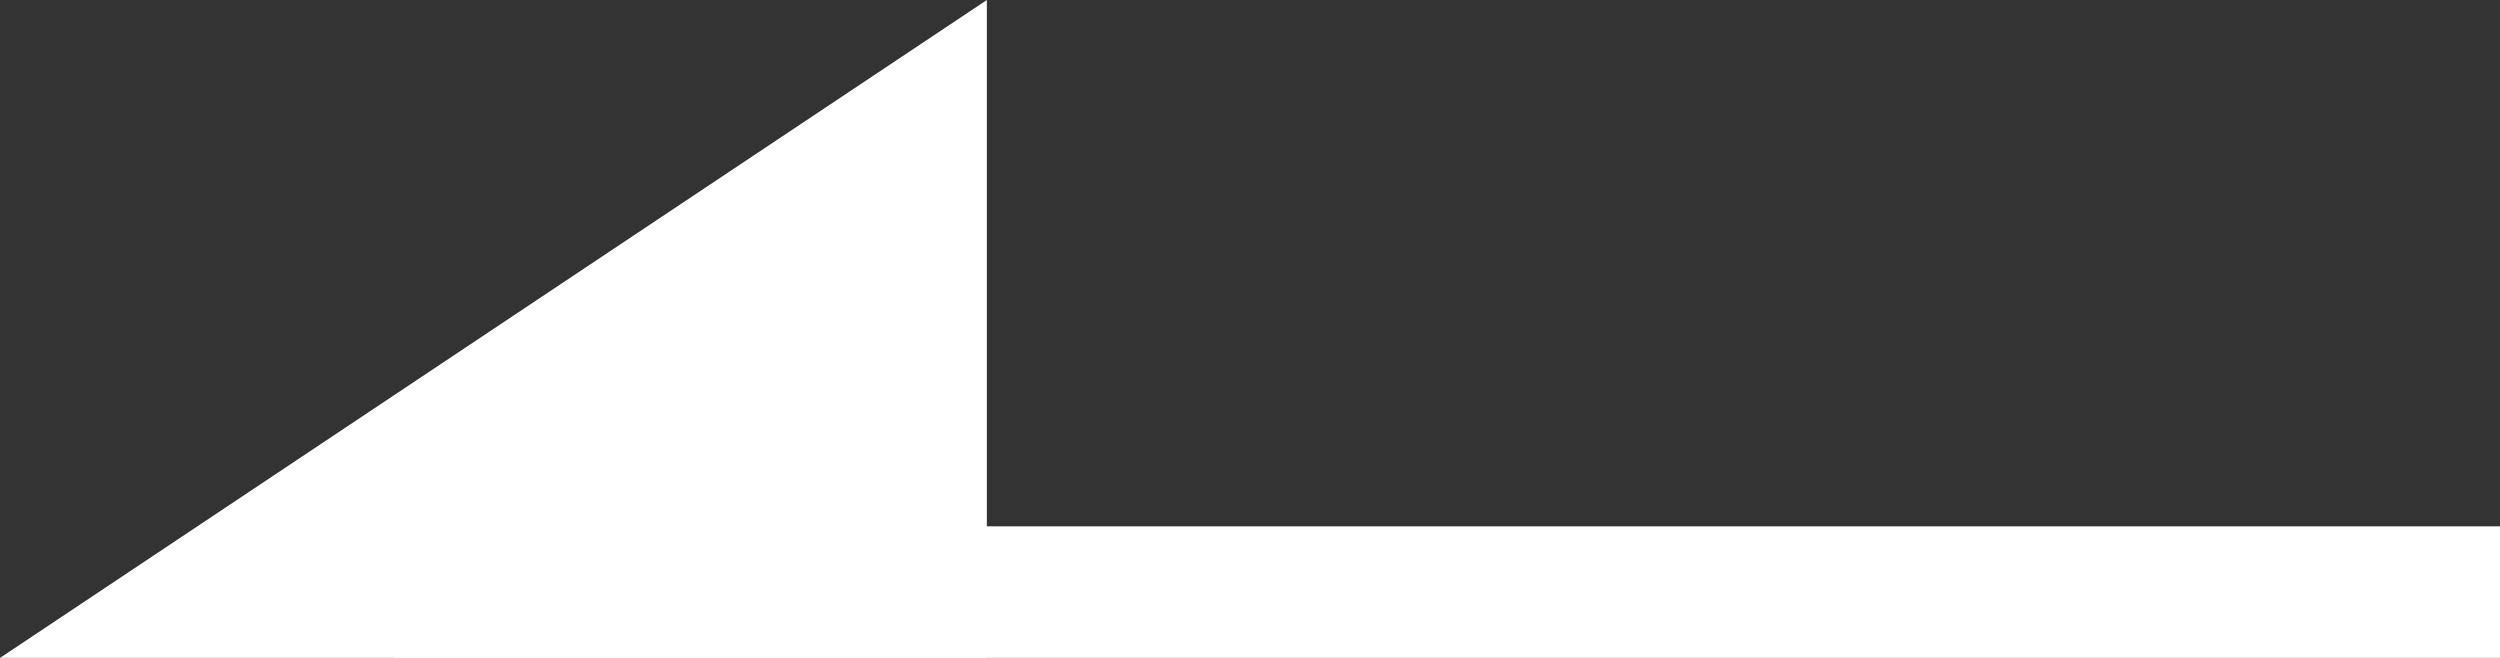 <svg id="グループ_9" data-name="グループ 9" xmlns="http://www.w3.org/2000/svg" width="19" height="5" viewBox="0 0 19 5">
  <rect x="0" y="0" width="19" height="5" fill="#333333" stroke="none"/>
  <line id="線_1" data-name="線 1" x1="16" transform="translate(3 4.5)" fill="none" stroke="#fff" stroke-width="1"/>
  <path id="パス_1" data-name="パス 1" d="M1115.844,869.372l7.5-5v5Z" transform="translate(-1115.844 -864.372)" fill="#fff"/>
</svg>
